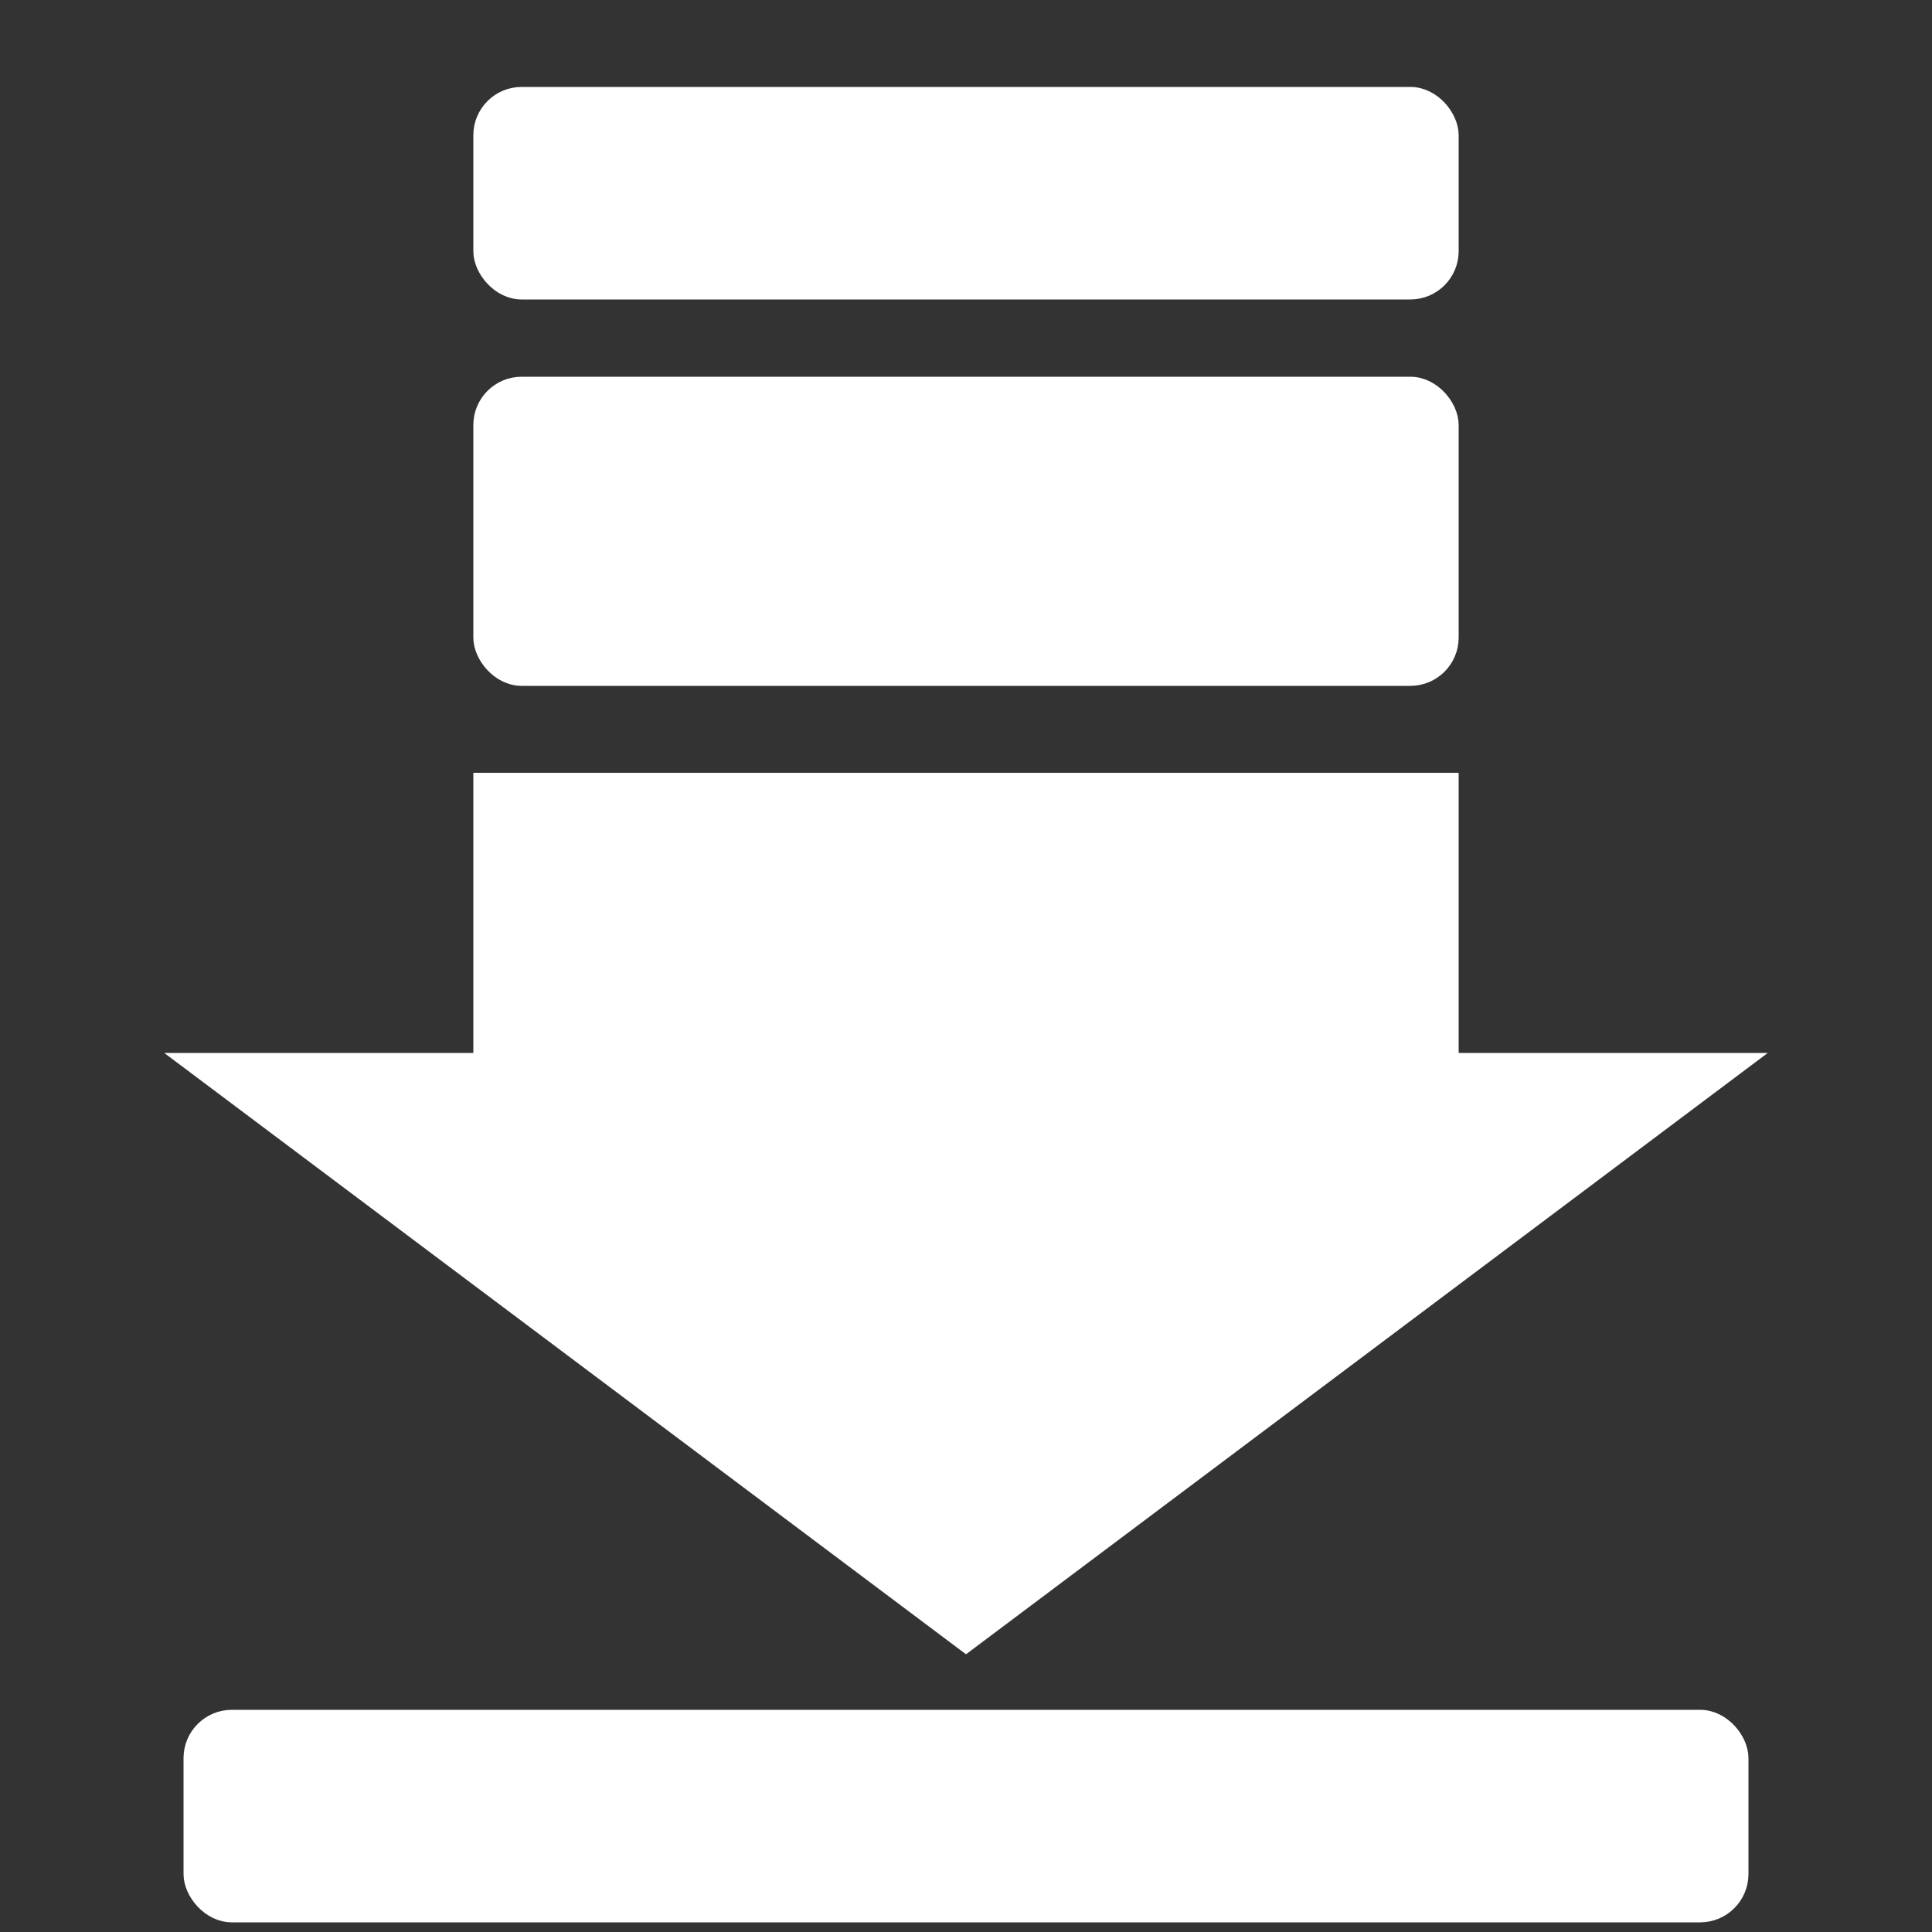 <svg xmlns="http://www.w3.org/2000/svg" width="20" height="20" viewBox="0 0 100 100">
    <rect x="0" y="0" width="100" height="100" fill="#333333" stroke="none"/>
    <g transform="scale(1.0)">
    
        <!-- <path d="M5 5 L5 95 L95 95 L95 25 L75 5 Z" fill="none"  stroke="white" stroke-width="5" shape-rendering="crispEdges"/>
        <path d="M75 5 L75 25 L95 25" fill="none"   stroke="white" stroke-width="5" shape-rendering="crispEdges"/> -->

        <!-- <line x1="50" y1="25" x2="50" y2="75" stroke="white" stroke-width="5" stroke-opacity="1"/>
        <path d="M35 55 L50 75 L65 55" fill="none"   stroke="white" stroke-width="5" stroke-opacity="1"/> -->

        <!-- <path d="M50 25 L50 75 M35 55 L50 75 L65 55" fill="none" stroke="white" stroke-width="5" stroke-opacity="1"/> -->




        <rect x="25" y="5" width="50" height="10"  rx="2" ry="2" stroke="white" stroke-width="1" fill="white"/>
        <rect x="25" y="20" width="50" height="15"  rx="2" ry="2" stroke="white" stroke-width="01" fill="white"/>

        <path d="M25 40 L25 55 L10 55 L50 85 L90 55 L75 55 L75 40"  stroke="white" stroke-width="1" fill="white"/>

        <rect x="10" y="89" width="80" height="10"  rx="2" ry="2" stroke="white" stroke-width="1" fill="white"/>
        <!-- <rect x="0" y="0" width="100" height="100" stroke="red" fill="none"/> -->
    
    </g>
</svg>
